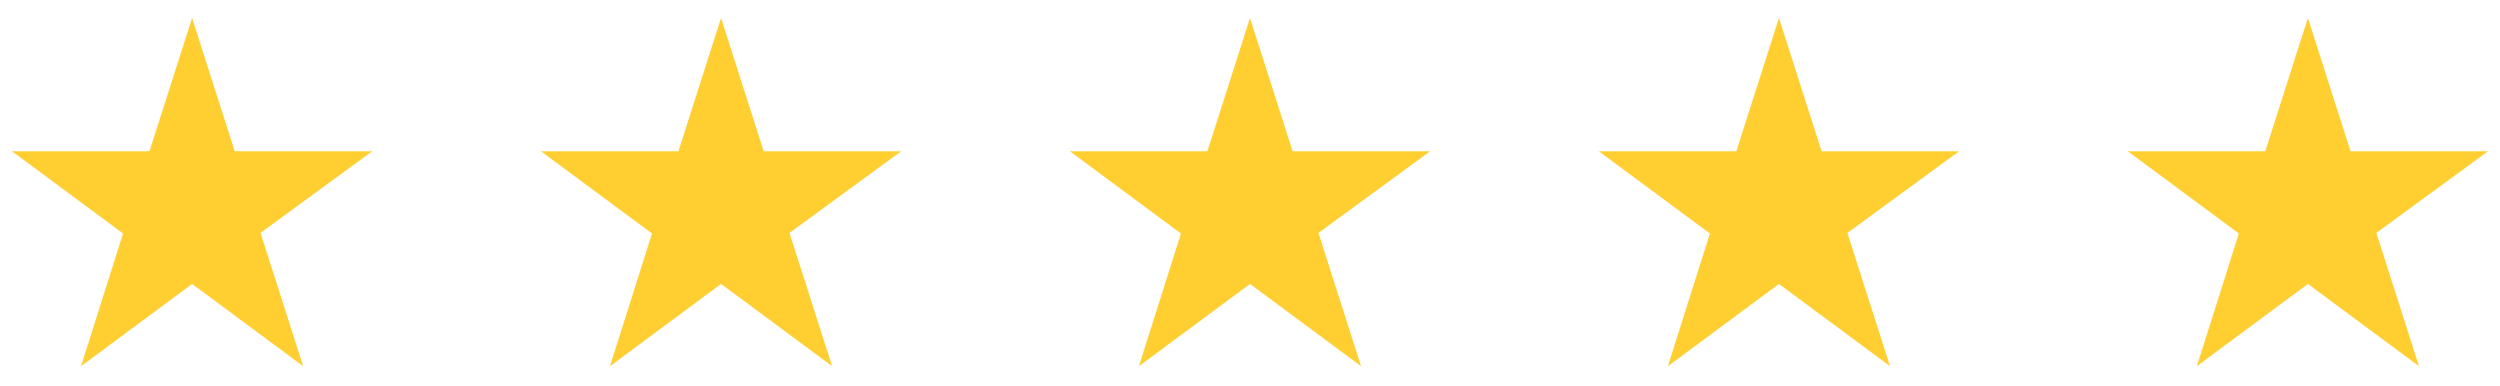 <?xml version="1.0" encoding="UTF-8"?> <svg xmlns="http://www.w3.org/2000/svg" width="512" height="79" viewBox="0 0 512 79" fill="none"> <g clip-path="url(#clip0_1072_5641)"> <path d="M76.223 30.98H48.07L39.341 3.688L30.612 30.98H2.459L25.203 47.823L16.597 74.993L39.341 58.15L62.085 74.993L53.356 47.7L76.223 30.98Z" fill="#FFCE31"></path> </g> <g clip-path="url(#clip1_1072_5641)"> <path d="M401.211 30.98H373.058L364.329 3.688L355.601 30.98H327.447L350.191 47.823L341.585 74.993L364.329 58.15L387.073 74.993L378.344 47.7L401.211 30.98Z" fill="#FFCE31"></path> </g> <g clip-path="url(#clip2_1072_5641)"> <path d="M184.553 30.98H156.4L147.671 3.688L138.942 30.98H110.789L133.533 47.823L124.927 74.993L147.671 58.15L170.415 74.993L161.686 47.7L184.553 30.98Z" fill="#FFCE31"></path> </g> <g clip-path="url(#clip3_1072_5641)"> <path d="M509.541 30.98H481.388L472.659 3.688L463.931 30.98H435.777L458.521 47.823L449.915 74.993L472.659 58.15L495.403 74.993L486.674 47.7L509.541 30.98Z" fill="#FFCE31"></path> </g> <g clip-path="url(#clip4_1072_5641)"> <path d="M292.881 30.98H264.728L255.999 3.688L247.27 30.98H219.117L241.861 47.823L233.255 74.993L255.999 58.15L278.743 74.993L270.014 47.7L292.881 30.98Z" fill="#FFCE31"></path> </g> <defs> <clipPath id="clip0_1072_5641"> <rect width="19.67" height="19.67" fill="white" transform="scale(4)"></rect> </clipPath> <clipPath id="clip1_1072_5641"> <rect width="19.67" height="19.67" fill="white" transform="translate(324.988) scale(4)"></rect> </clipPath> <clipPath id="clip2_1072_5641"> <rect width="19.67" height="19.67" fill="white" transform="translate(108.33) scale(4)"></rect> </clipPath> <clipPath id="clip3_1072_5641"> <rect width="19.67" height="19.67" fill="white" transform="translate(433.318) scale(4)"></rect> </clipPath> <clipPath id="clip4_1072_5641"> <rect width="19.67" height="19.67" fill="white" transform="translate(216.66) scale(4)"></rect> </clipPath> </defs> </svg> 